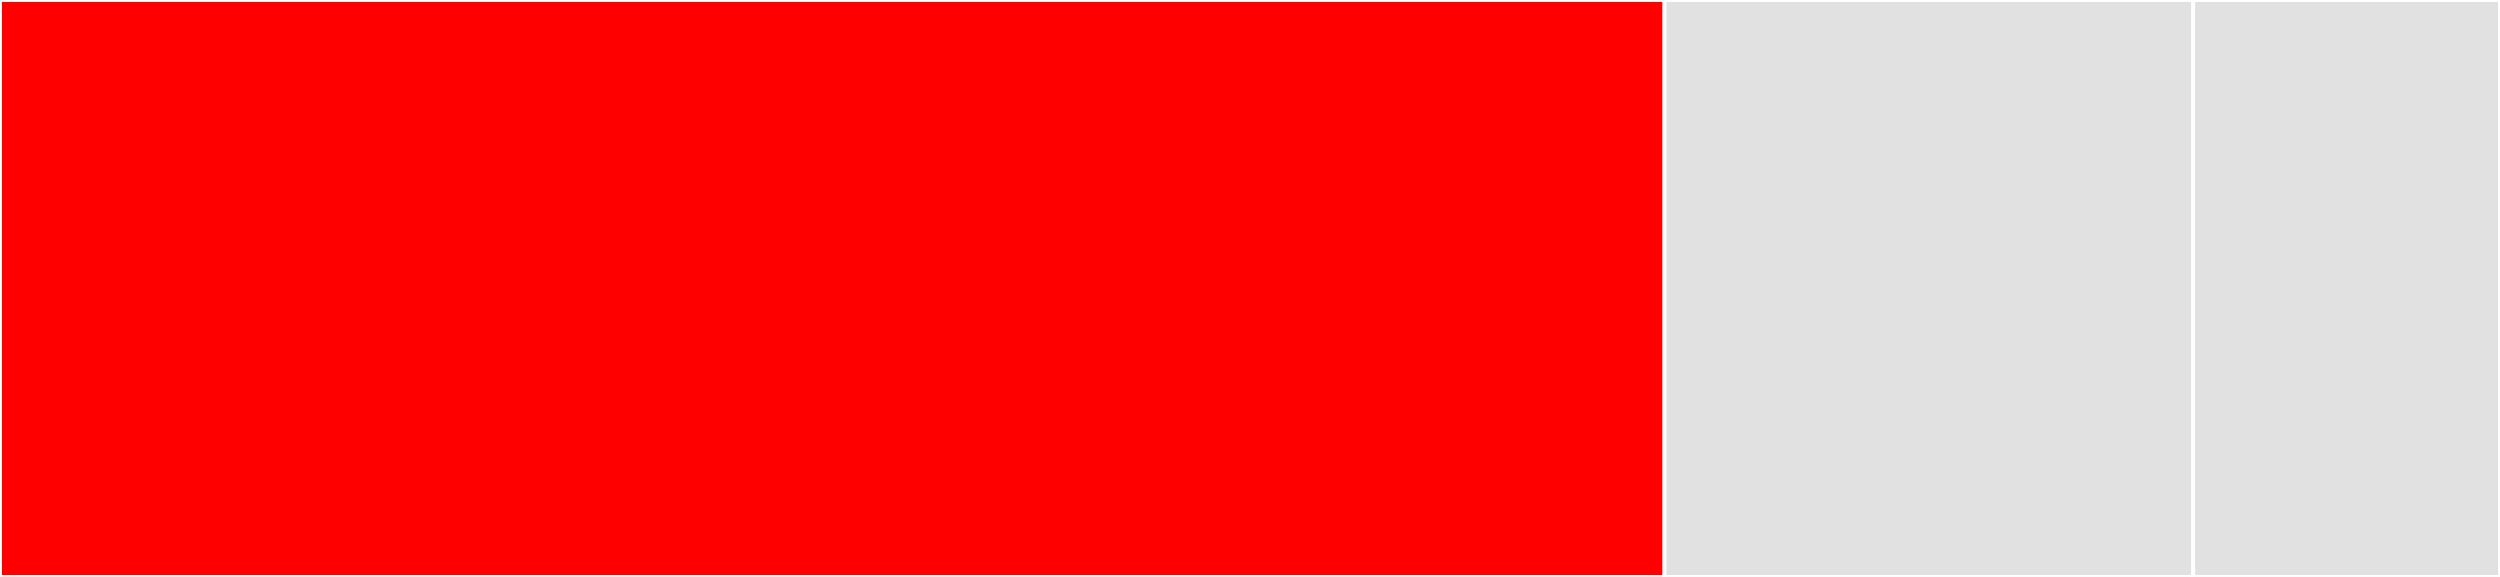 <svg baseProfile="full" width="650" height="150" viewBox="0 0 650 150" version="1.1"
xmlns="http://www.w3.org/2000/svg" xmlns:ev="http://www.w3.org/2001/xml-events"
xmlns:xlink="http://www.w3.org/1999/xlink">

<rect x="0" y="0" width="650" height="150" fill="#333333" stroke="none"/>

<style>rect.s{mask:url(#mask);}</style>
<defs>
  <pattern id="white" width="4" height="4" patternUnits="userSpaceOnUse" patternTransform="rotate(45)">
    <rect width="2" height="2" transform="translate(0,0)" fill="white"></rect>
  </pattern>
  <mask id="mask">
    <rect x="0" y="0" width="100%" height="100%" fill="url(#white)"></rect>
  </mask>
</defs>

<rect x="0" y="0" width="432.768" height="150.0" fill="red" stroke="white" stroke-width="1" class=" tooltipped" data-content="statistics.R"><title>statistics.R</title></rect>
<rect x="432.768" y="0" width="137.467" height="150.0" fill="#e1e1e1" stroke="white" stroke-width="1" class=" tooltipped" data-content="data_processing.R"><title>data_processing.R</title></rect>
<rect x="570.235" y="0" width="79.765" height="150" fill="#e1e1e1" stroke="white" stroke-width="1" class=" tooltipped" data-content="machine_learning.R"><title>machine_learning.R</title></rect>
</svg>